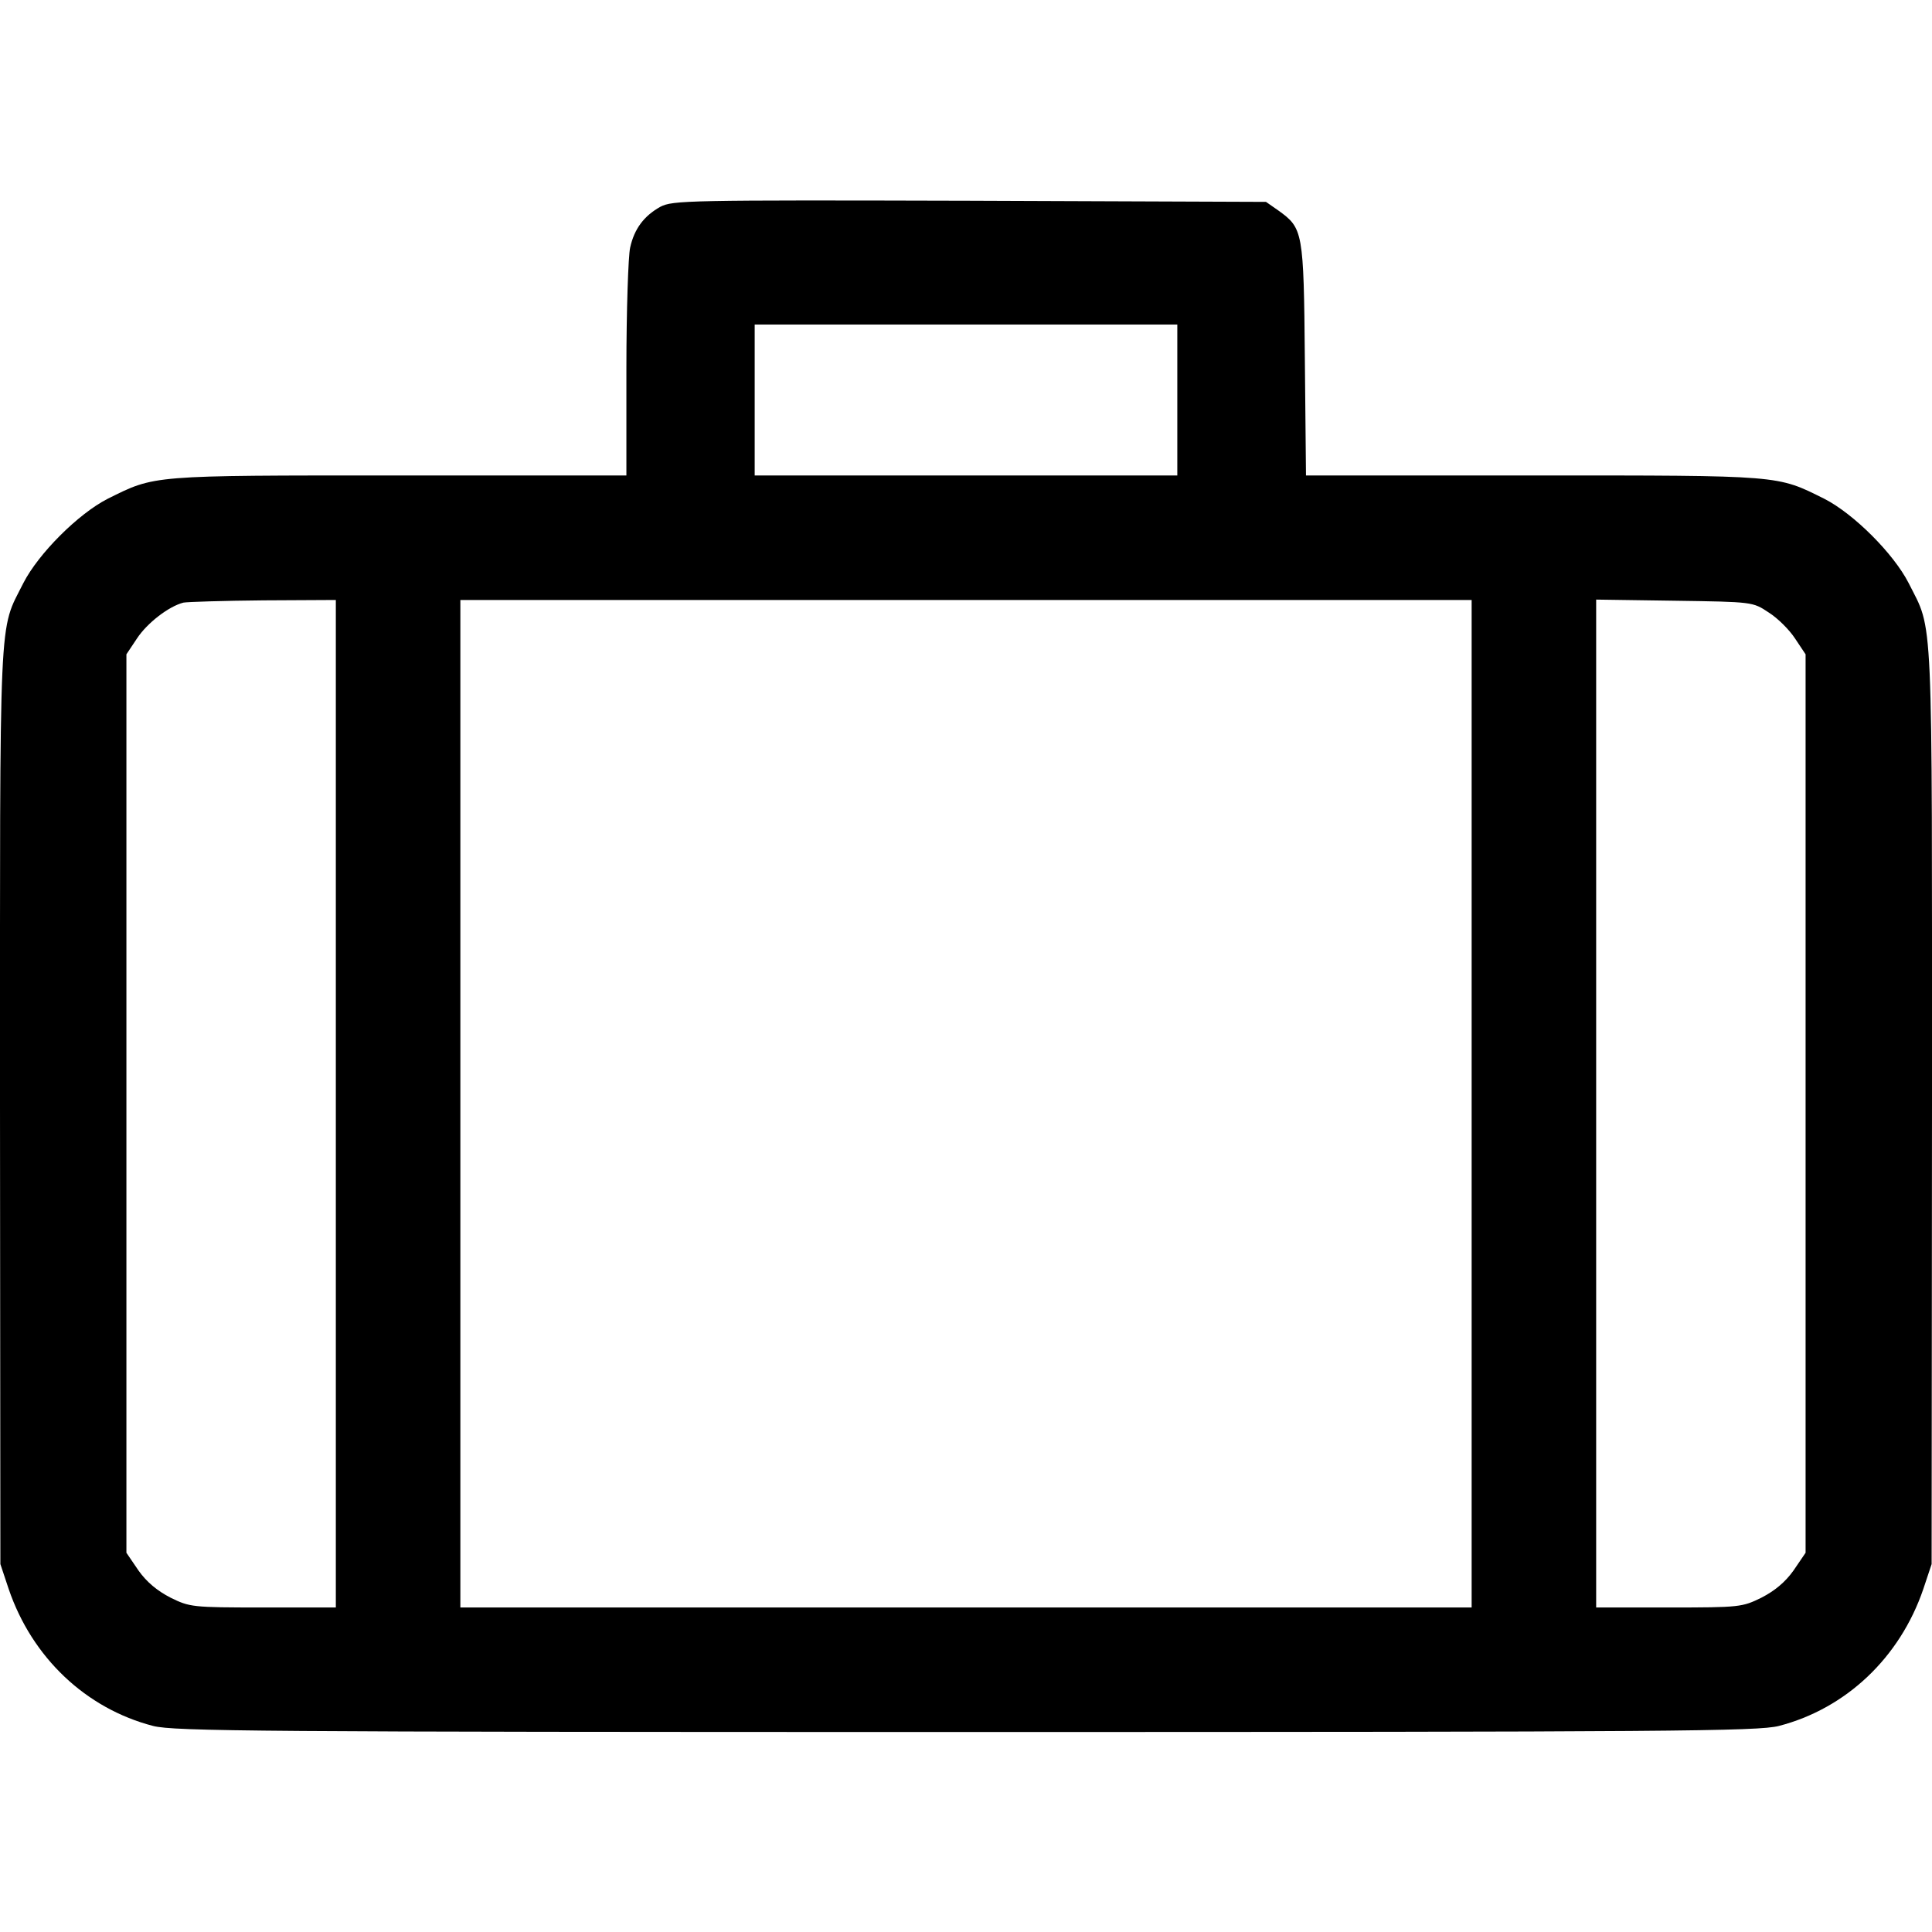 <?xml version="1.0" standalone="no"?>
<!DOCTYPE svg PUBLIC "-//W3C//DTD SVG 20010904//EN"
 "http://www.w3.org/TR/2001/REC-SVG-20010904/DTD/svg10.dtd">
<svg version="1.0" xmlns="http://www.w3.org/2000/svg"
 width="512pt" height="512pt" viewBox="0 0 512 512"
 preserveAspectRatio="xMidYMid meet">
<g transform="translate(0,512) scale(0.1,-0.1)"
fill="#000000" stroke="none">
<path d="M1750 4572 c-43 -24 -69 -58 -80 -108 -5 -21 -10 -166 -10 -321 l0
-283 -603 0 c-663 0 -645 1 -772 -62 -78 -40 -183 -145 -223 -223 -66 -132
-62 -44 -62 -1384 l1 -1216 22 -66 c62 -182 205 -317 383 -363 56 -14 277 -16
2154 -16 1877 0 2098 2 2154 16 178 46 321 181 383 363 l22 66 1 1216 c0 1340
4 1252 -62 1384 -40 78 -145 183 -223 223 -127 63 -109 62 -771 62 l-603 0 -3
308 c-3 340 -5 347 -70 394 l-33 23 -785 3 c-750 2 -787 1 -820 -16z m1370
-512 l0 -200 -560 0 -560 0 0 200 0 200 560 0 560 0 0 -200z m-2230 -1865 l0
-1335 -193 0 c-188 0 -194 1 -245 26 -35 18 -63 41 -85 72 l-32 47 0 1191 0
1190 28 42 c27 41 84 85 123 95 10 2 106 5 212 6 l192 1 0 -1335z m3010 0 l0
-1335 -1340 0 -1340 0 0 1335 0 1335 1340 0 1340 0 0 -1335z m787 1302 c24
-15 55 -46 70 -69 l28 -42 0 -1190 0 -1191 -32 -47 c-22 -31 -50 -54 -85 -72
-51 -25 -57 -26 -245 -26 l-193 0 0 1336 0 1335 208 -3 c207 -3 207 -3 249
-31z"/>
</g>
</svg>

